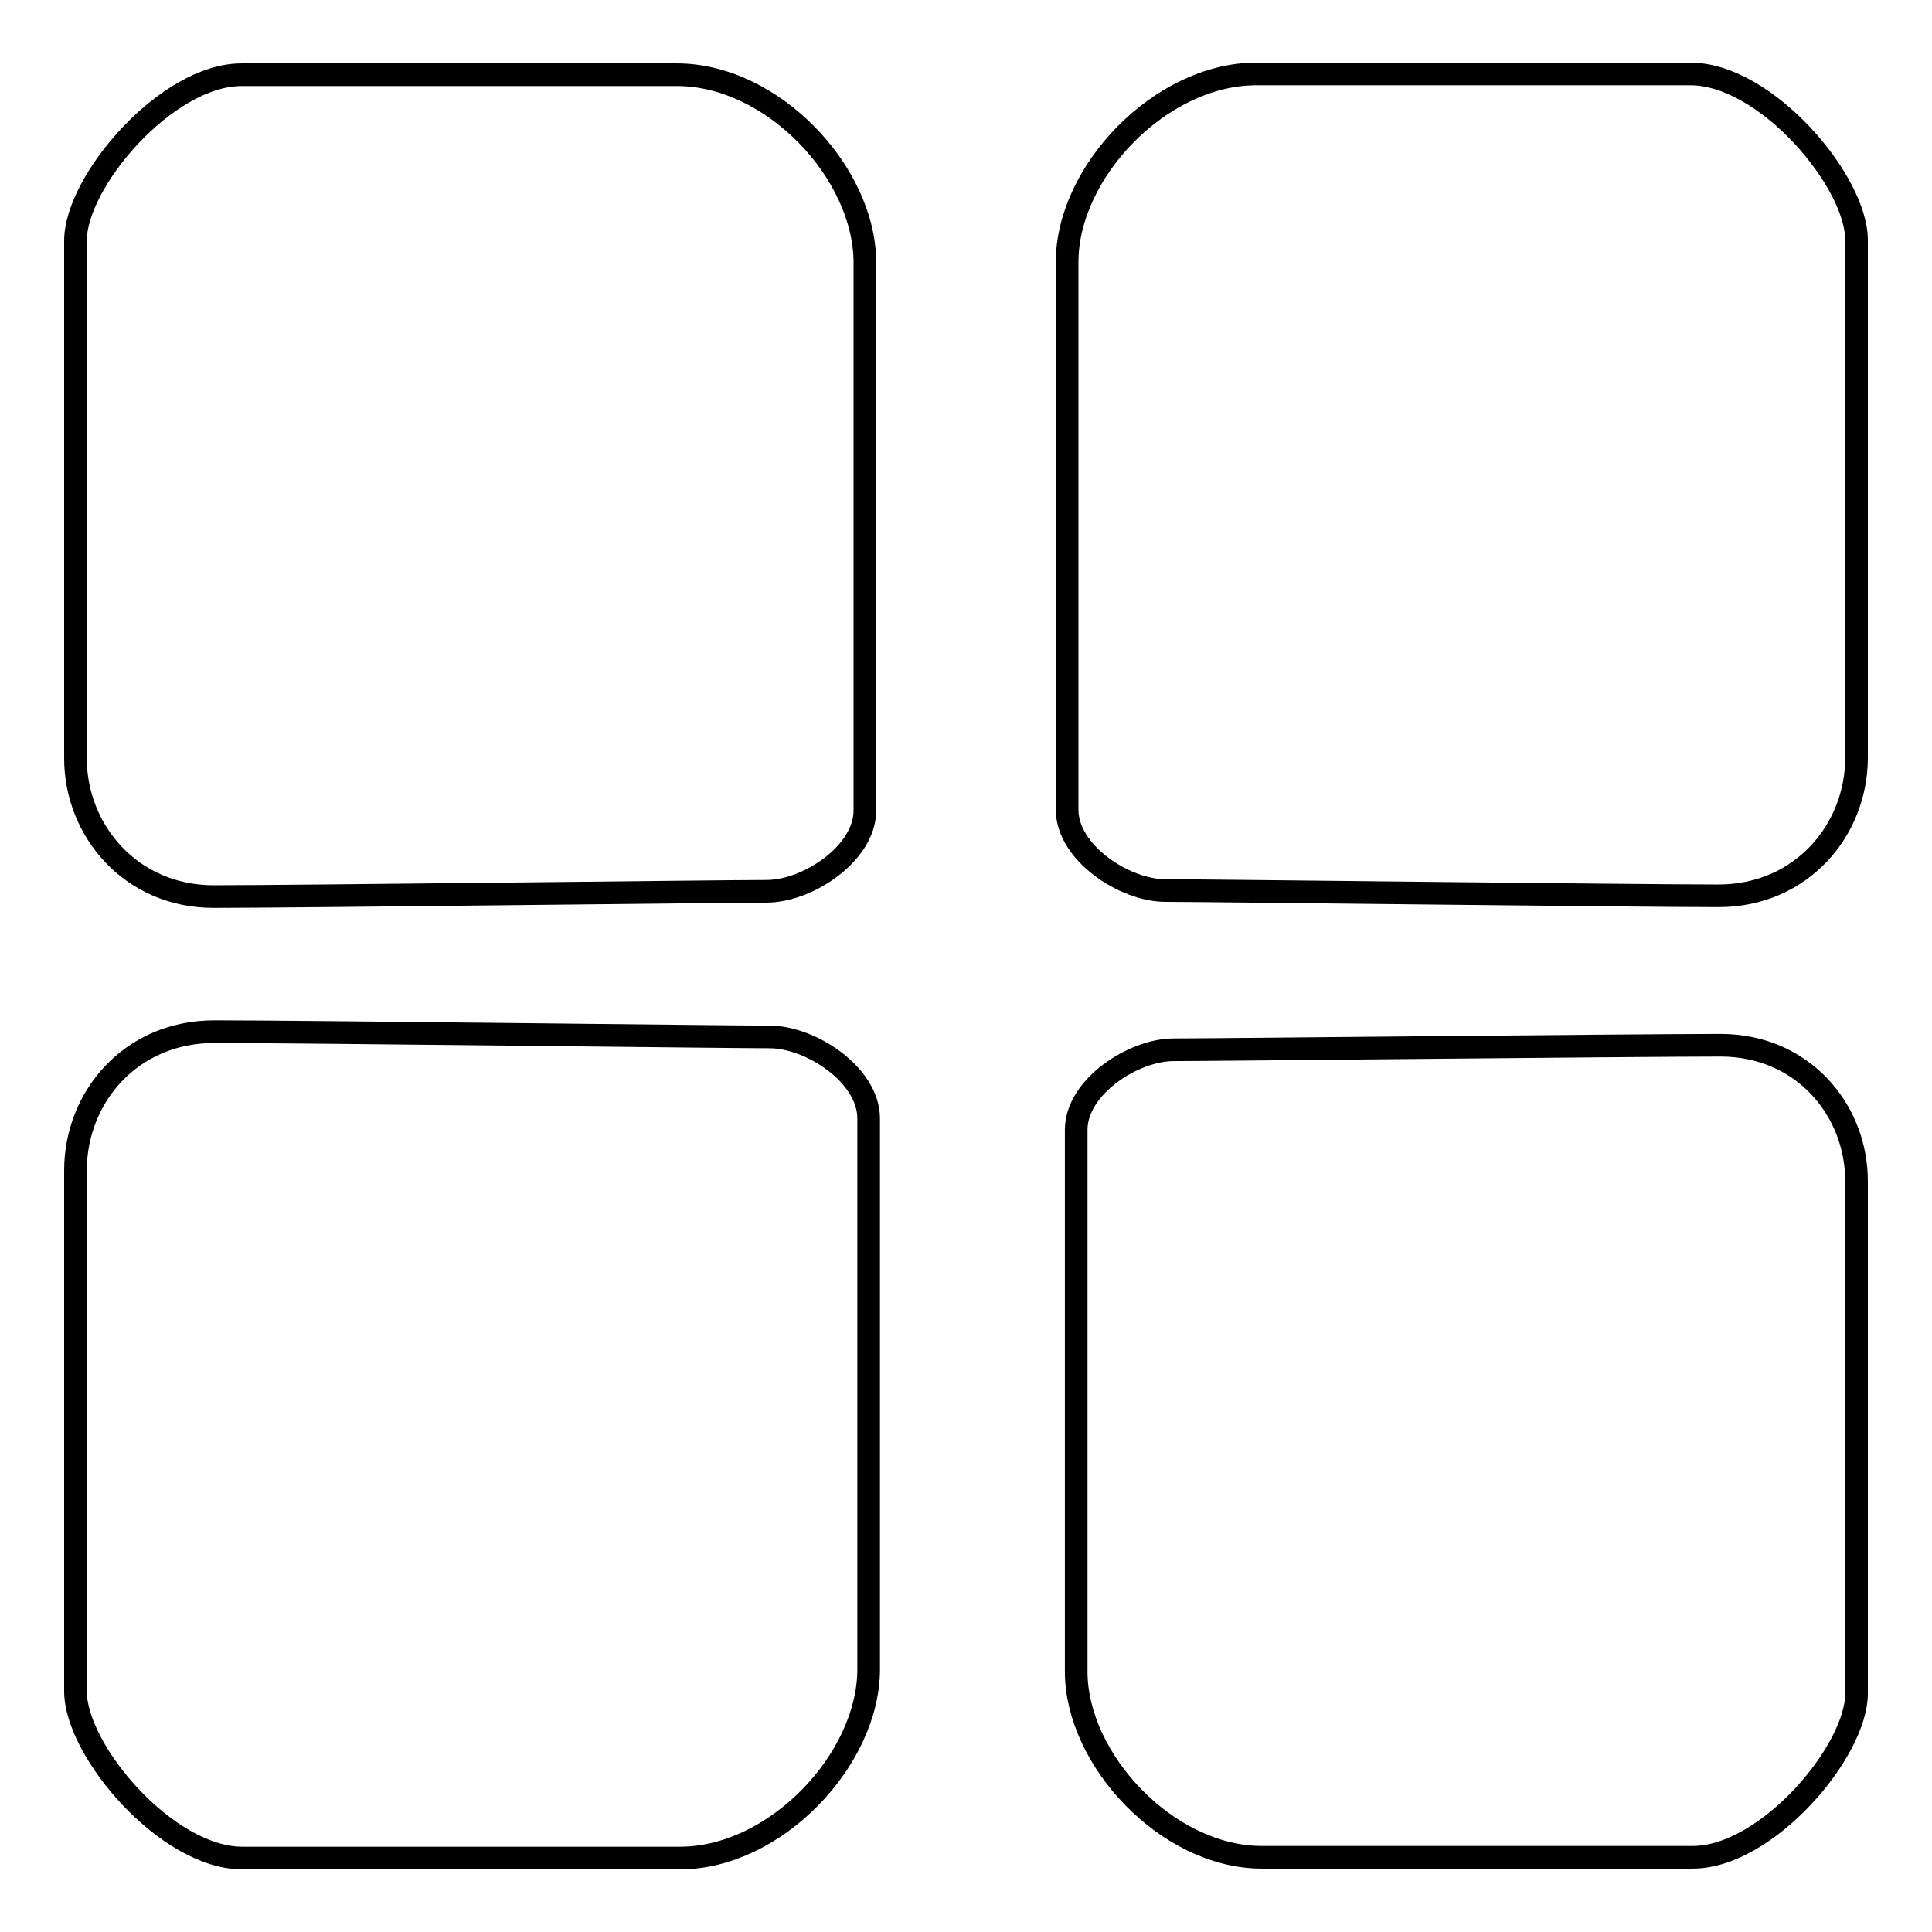 <?xml version="1.0" encoding="utf-8"?>
<!-- Svg Vector Icons : http://www.onlinewebfonts.com/icon -->
<!DOCTYPE svg PUBLIC "-//W3C//DTD SVG 1.1//EN" "http://www.w3.org/Graphics/SVG/1.1/DTD/svg11.dtd">
<svg version="1.1" xmlns="http://www.w3.org/2000/svg" xmlns:xlink="http://www.w3.org/1999/xlink" x="0px" y="0px" viewBox="0 0 256 256" enable-background="new 0 0 256 256" xml:space="preserve">
<g><g><path stroke-width="3" fill-opacity="0" stroke="#000000"  d="M89.7,9.9c-12.6,0-47.8,0-57.7,0c-9.9,0-22,14.1-22,22c0,7.8,0,59.1,0,68.6s7.3,18.3,18.3,18.3c11,0,67.9-0.7,73.3-0.7s13-5,13-10.7s0-60.8,0-72.6C114.6,22.9,102.4,9.9,89.7,9.9z"/><path stroke-width="3" fill-opacity="0" stroke="#000000"  d="M102,137.4c-5.4,0-62.6-0.7-73.6-0.7c-11.1,0-18.4,8.7-18.4,18.4s0,61.1,0,69c0,7.9,12.1,22.1,22.1,22.1c10,0,45.3,0,58,0c12.7,0,25-13.1,25-25c0-11.9,0-67.2,0-73C115.1,142.4,107.4,137.4,102,137.4z"/><path stroke-width="3" fill-opacity="0" stroke="#000000"  d="M228,138.5c-10.9,0-67.2,0.6-72.5,0.6c-5.3,0-12.9,4.9-12.9,10.6s0,60.1,0,71.8c0,11.7,12.1,24.6,24.6,24.6c12.5,0,47.3,0,57.1,0s21.7-14,21.7-21.7c0-7.8,0-58.4,0-67.9S238.8,138.5,228,138.5z"/><path stroke-width="3" fill-opacity="0" stroke="#000000"  d="M141.4,34.7c0,11.8,0,66.9,0,72.6s7.6,10.7,13,10.7c5.3,0,62.3,0.7,73.3,0.7S246,110,246,100.4c0-9.6,0-60.8,0-68.6c0-7.8-12-22-22-22c-9.9,0-45.1,0-57.7,0C153.7,9.9,141.4,22.8,141.4,34.7z"/></g></g>
</svg>